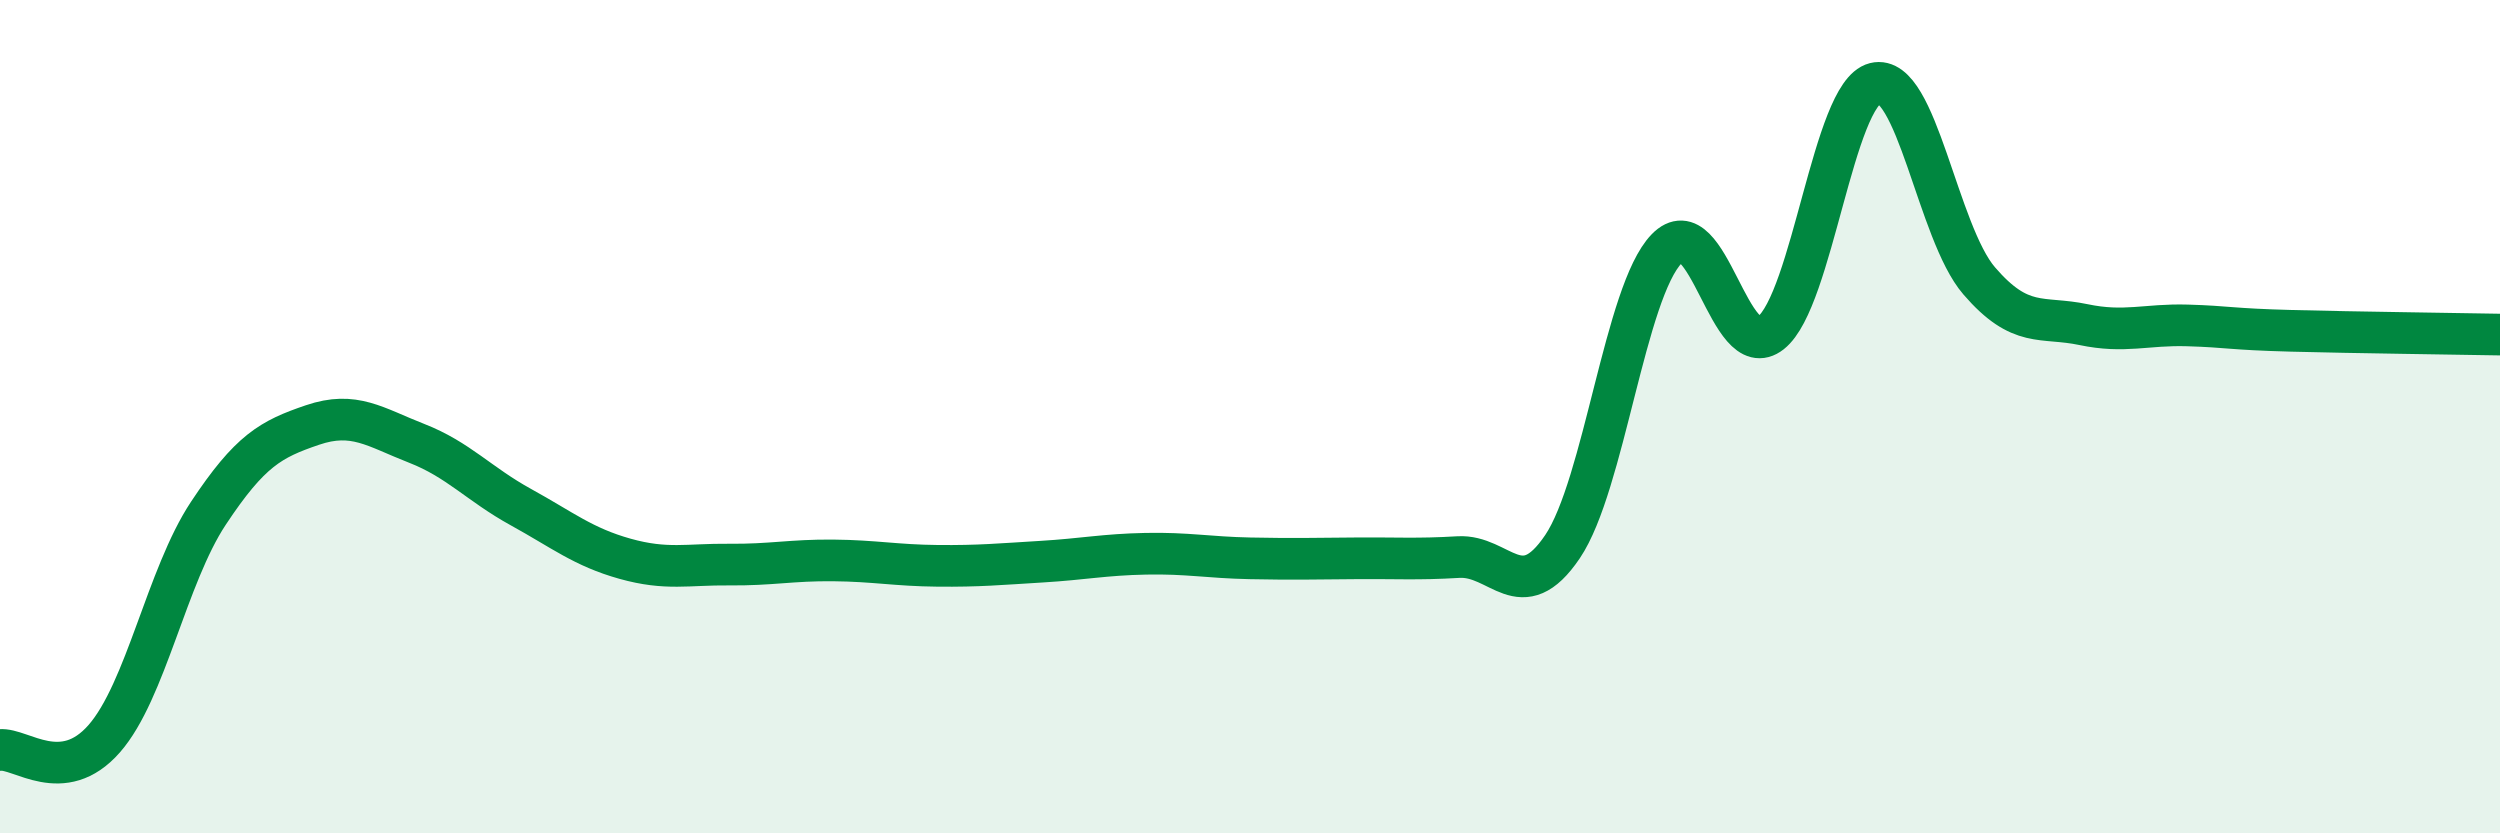 
    <svg width="60" height="20" viewBox="0 0 60 20" xmlns="http://www.w3.org/2000/svg">
      <path
        d="M 0,18 C 0.5,17.95 1.5,18.87 2.5,17.73 C 3.5,16.59 4,13.83 5,12.32 C 6,10.81 6.5,10.54 7.5,10.2 C 8.5,9.86 9,10.25 10,10.64 C 11,11.03 11.5,11.62 12.5,12.17 C 13.5,12.72 14,13.13 15,13.41 C 16,13.69 16.5,13.54 17.5,13.55 C 18.5,13.56 19,13.44 20,13.45 C 21,13.46 21.5,13.57 22.5,13.58 C 23.5,13.59 24,13.54 25,13.48 C 26,13.42 26.5,13.31 27.5,13.29 C 28.5,13.27 29,13.38 30,13.4 C 31,13.42 31.5,13.41 32.5,13.4 C 33.5,13.39 34,13.43 35,13.37 C 36,13.31 36.5,14.6 37.5,13.12 C 38.5,11.64 39,7 40,5.97 C 41,4.94 41.5,8.78 42.5,7.99 C 43.5,7.2 44,2.25 45,2 C 46,1.75 46.5,5.58 47.5,6.74 C 48.5,7.9 49,7.58 50,7.79 C 51,8 51.5,7.78 52.5,7.81 C 53.5,7.84 53.5,7.9 55,7.94 C 56.5,7.98 59,8.01 60,8.03L60 20L0 20Z"
        fill="#008740"
        opacity="0.1"
        stroke-linecap="round"
        stroke-linejoin="round"
      />
      <path
        d="M 0,18 C 0.5,17.95 1.5,18.87 2.5,17.73 C 3.5,16.59 4,13.83 5,12.32 C 6,10.81 6.5,10.54 7.5,10.2 C 8.5,9.86 9,10.25 10,10.64 C 11,11.03 11.5,11.62 12.5,12.17 C 13.5,12.72 14,13.13 15,13.41 C 16,13.69 16.5,13.54 17.5,13.55 C 18.5,13.56 19,13.44 20,13.45 C 21,13.46 21.5,13.57 22.5,13.58 C 23.5,13.59 24,13.54 25,13.48 C 26,13.42 26.5,13.31 27.5,13.29 C 28.5,13.27 29,13.38 30,13.4 C 31,13.42 31.5,13.41 32.5,13.4 C 33.5,13.39 34,13.43 35,13.37 C 36,13.31 36.5,14.6 37.5,13.12 C 38.5,11.64 39,7 40,5.97 C 41,4.94 41.5,8.78 42.5,7.99 C 43.5,7.2 44,2.25 45,2 C 46,1.75 46.5,5.58 47.5,6.74 C 48.5,7.9 49,7.58 50,7.79 C 51,8 51.5,7.78 52.5,7.81 C 53.5,7.84 53.5,7.9 55,7.94 C 56.5,7.98 59,8.01 60,8.03"
        stroke="#008740"
        stroke-width="1"
        fill="none"
        stroke-linecap="round"
        stroke-linejoin="round"
      />
    </svg>
  